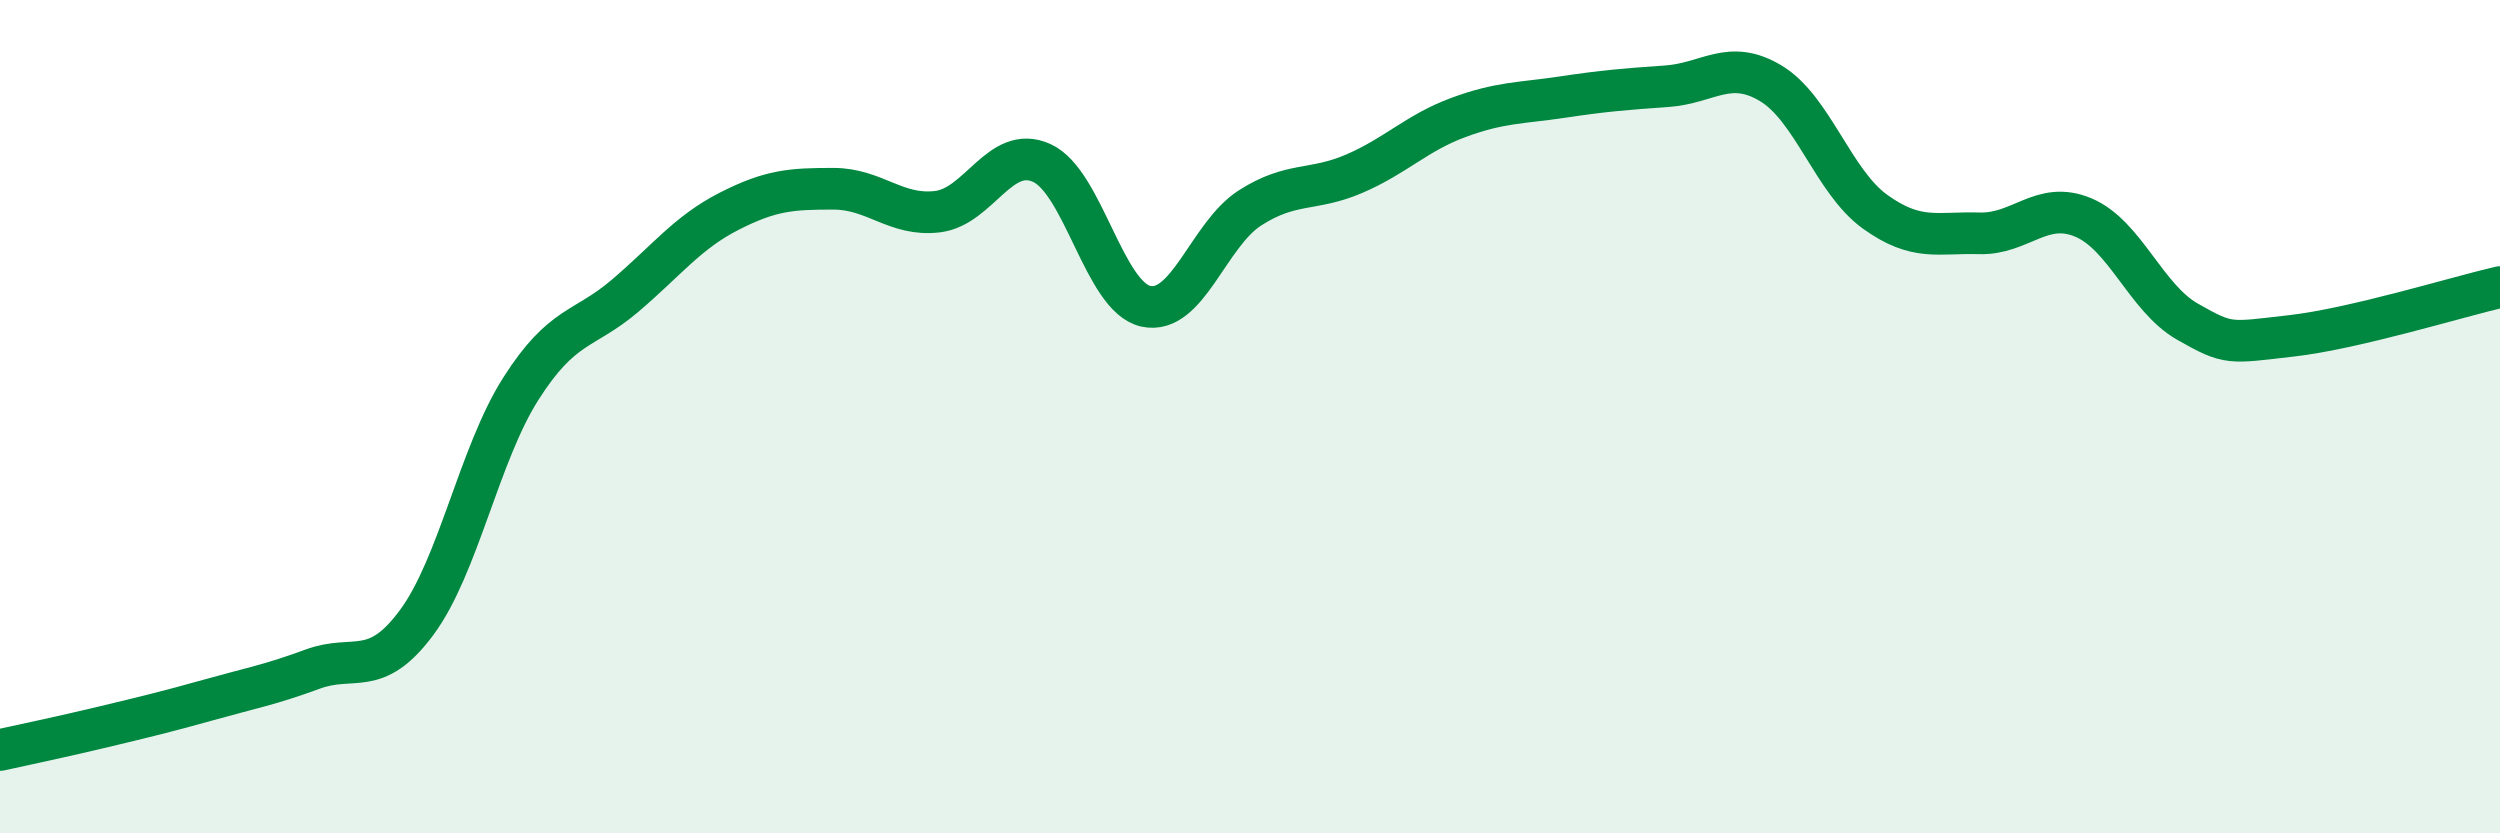 
    <svg width="60" height="20" viewBox="0 0 60 20" xmlns="http://www.w3.org/2000/svg">
      <path
        d="M 0,18 C 0.5,17.89 1.5,17.68 2.5,17.44 C 3.5,17.2 4,17.08 5,16.8 C 6,16.52 6.5,16.43 7.5,16.06 C 8.5,15.69 9,16.29 10,14.94 C 11,13.59 11.5,10.9 12.5,9.33 C 13.5,7.76 14,7.95 15,7.1 C 16,6.25 16.5,5.58 17.5,5.07 C 18.5,4.56 19,4.53 20,4.53 C 21,4.53 21.5,5.2 22.5,5.08 C 23.5,4.96 24,3.46 25,3.91 C 26,4.36 26.5,7.13 27.5,7.35 C 28.5,7.57 29,5.63 30,4.99 C 31,4.35 31.5,4.6 32.5,4.17 C 33.5,3.74 34,3.19 35,2.82 C 36,2.45 36.5,2.48 37.5,2.33 C 38.5,2.18 39,2.14 40,2.07 C 41,2 41.5,1.4 42.5,2 C 43.5,2.6 44,4.36 45,5.08 C 46,5.8 46.5,5.57 47.5,5.6 C 48.5,5.63 49,4.8 50,5.22 C 51,5.64 51.5,7.15 52.5,7.72 C 53.5,8.29 53.5,8.23 55,8.06 C 56.5,7.89 59,7.12 60,6.89L60 20L0 20Z"
        fill="#008740"
        opacity="0.1"
        stroke-linecap="round"
        stroke-linejoin="round"
      />
      <path
        d="M 0,18 C 0.5,17.89 1.5,17.68 2.5,17.44 C 3.5,17.2 4,17.08 5,16.8 C 6,16.52 6.5,16.43 7.5,16.06 C 8.5,15.69 9,16.29 10,14.94 C 11,13.59 11.5,10.9 12.5,9.33 C 13.5,7.76 14,7.95 15,7.1 C 16,6.25 16.5,5.58 17.5,5.07 C 18.5,4.56 19,4.53 20,4.53 C 21,4.53 21.5,5.2 22.5,5.08 C 23.5,4.96 24,3.46 25,3.91 C 26,4.36 26.5,7.13 27.5,7.35 C 28.5,7.57 29,5.63 30,4.99 C 31,4.35 31.5,4.6 32.5,4.17 C 33.5,3.74 34,3.19 35,2.82 C 36,2.45 36.5,2.48 37.5,2.33 C 38.5,2.18 39,2.14 40,2.07 C 41,2 41.5,1.4 42.5,2 C 43.5,2.6 44,4.36 45,5.08 C 46,5.8 46.5,5.57 47.5,5.6 C 48.5,5.63 49,4.8 50,5.22 C 51,5.64 51.5,7.15 52.5,7.72 C 53.5,8.29 53.5,8.23 55,8.06 C 56.5,7.89 59,7.12 60,6.89"
        stroke="#008740"
        stroke-width="1"
        fill="none"
        stroke-linecap="round"
        stroke-linejoin="round"
      />
    </svg>
  